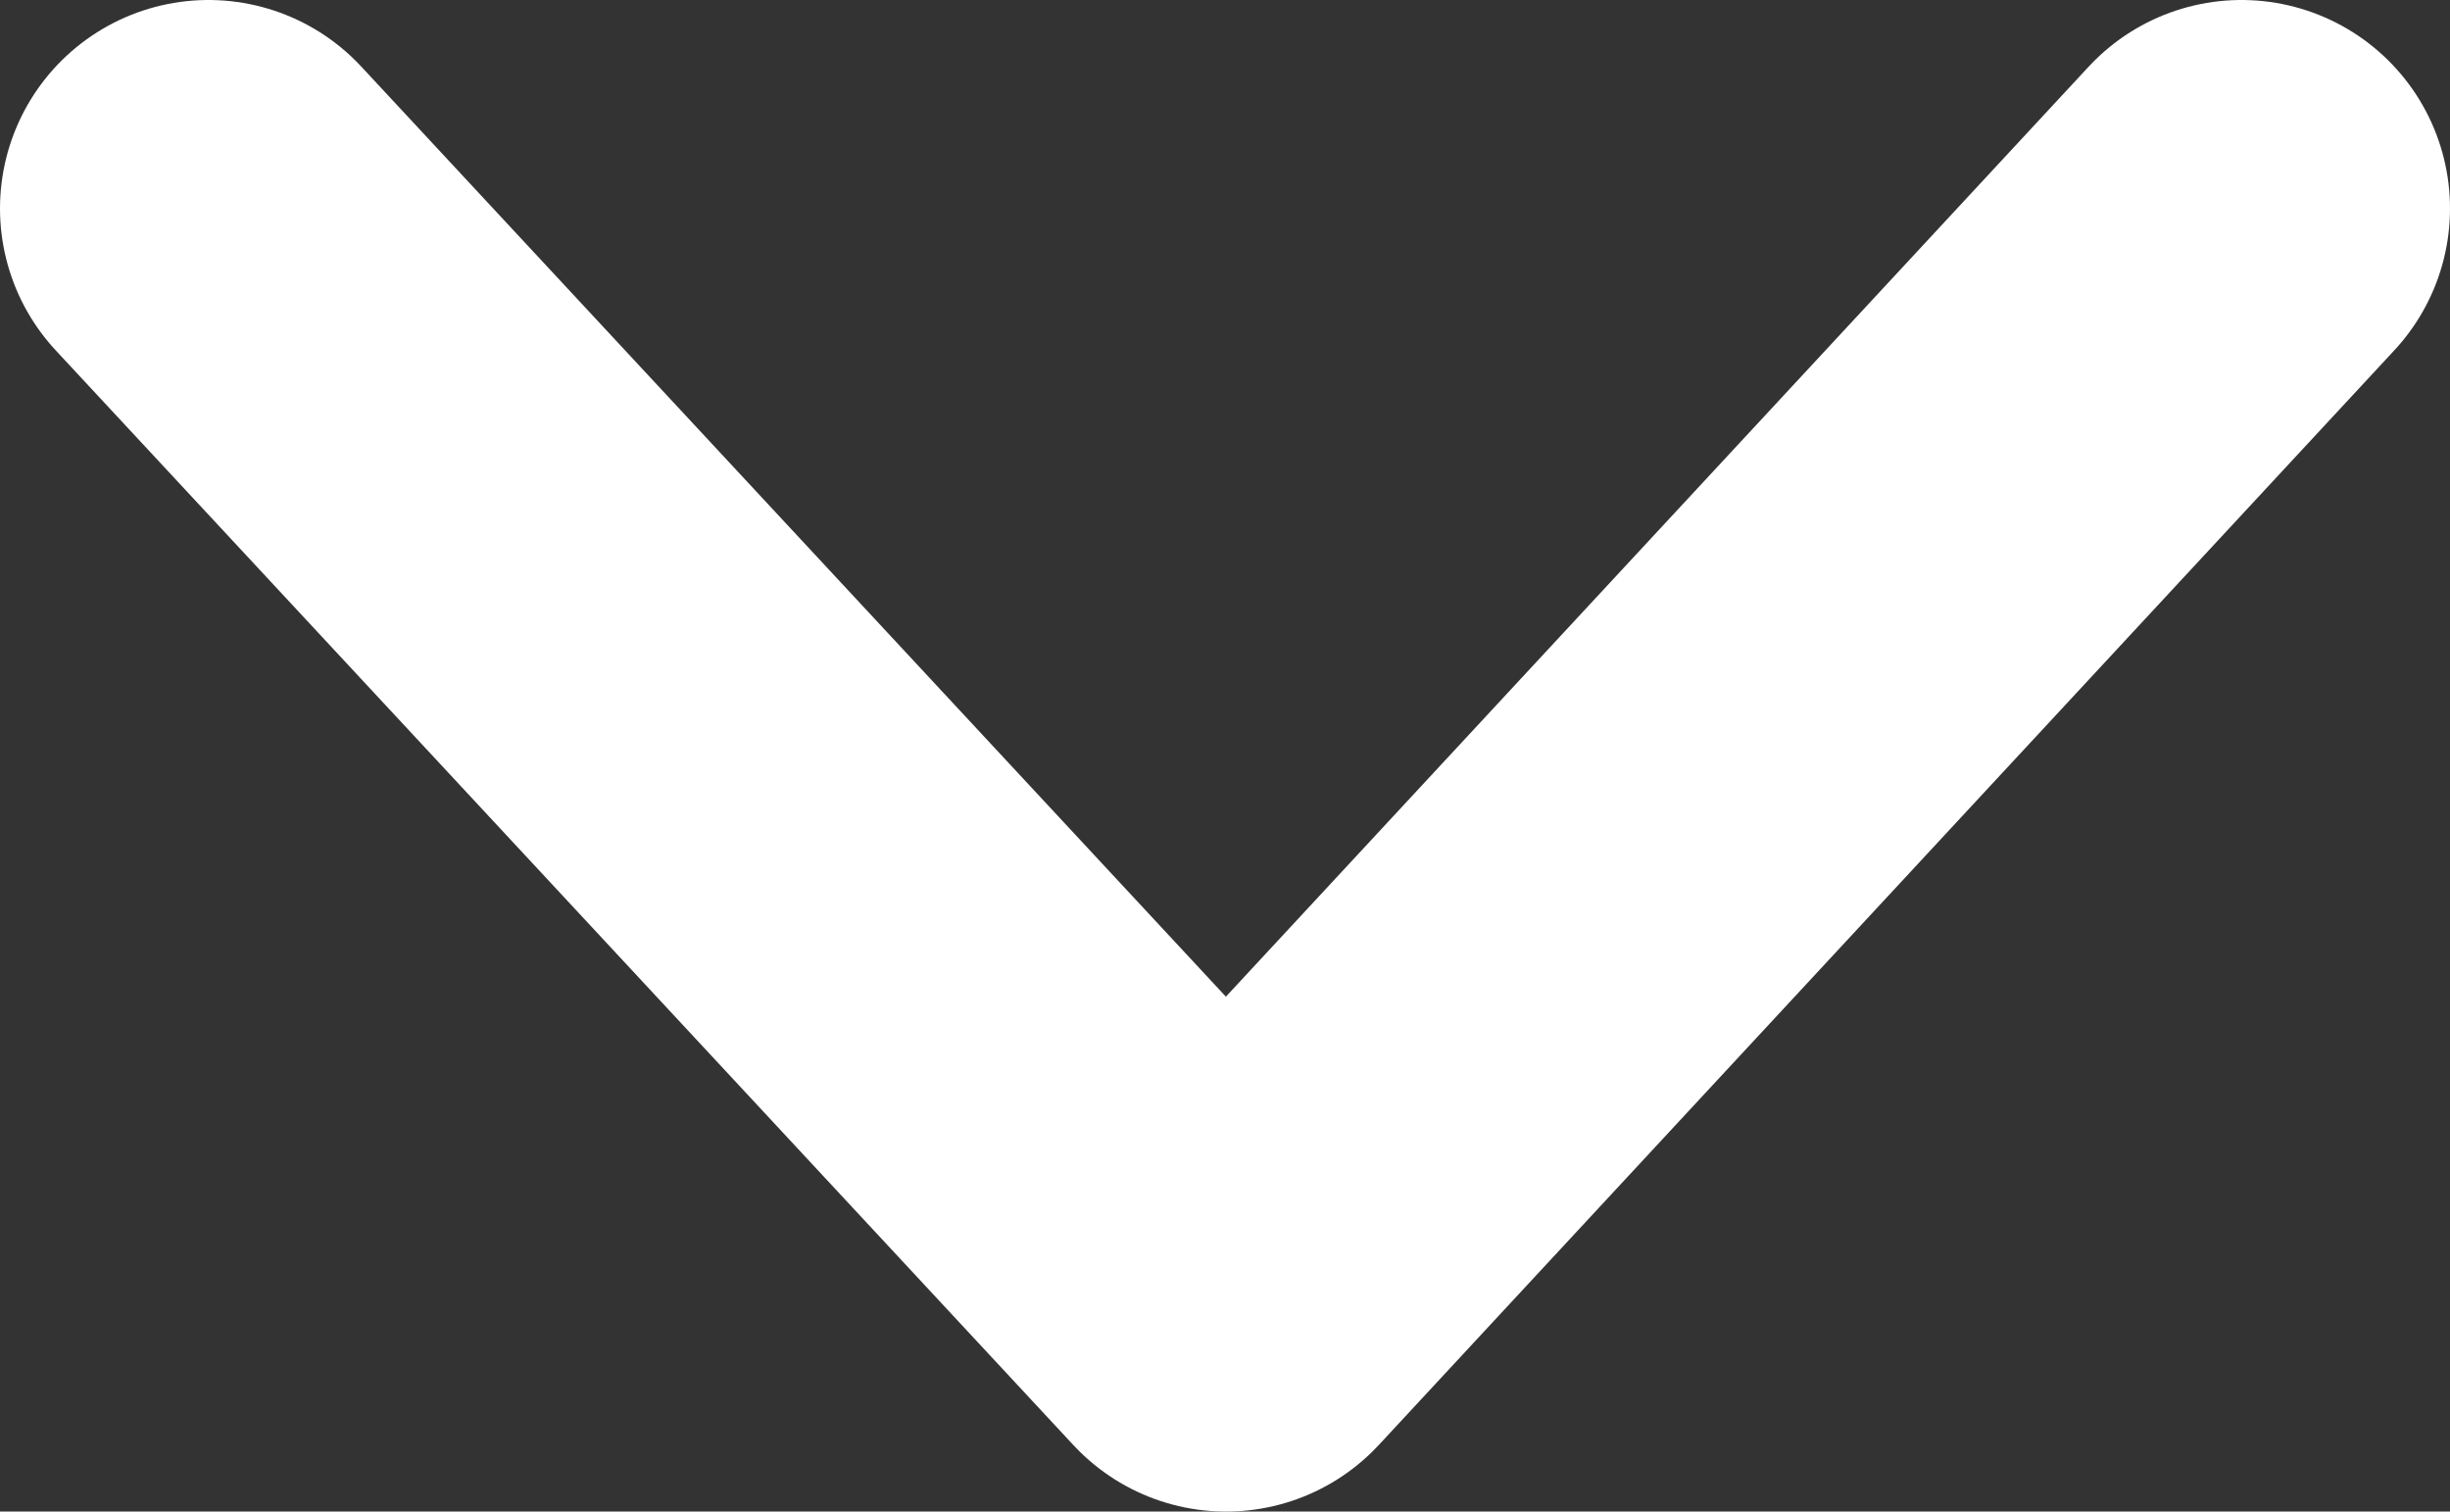 <?xml version="1.0" encoding="UTF-8"?><svg xmlns="http://www.w3.org/2000/svg" viewBox="0 0 11.75 7.25"><rect x="0" y="0" width="11.75" height="7.25" fill="#333333" stroke="none"/><defs><style>.d{fill:none;stroke:#fff;stroke-linecap:round;stroke-linejoin:round;stroke-width:2px;}</style></defs><g id="a"/><g id="b"><g id="c"><polyline class="d" points="10.75 1 5.88 6.25 1 1"/></g></g></svg>